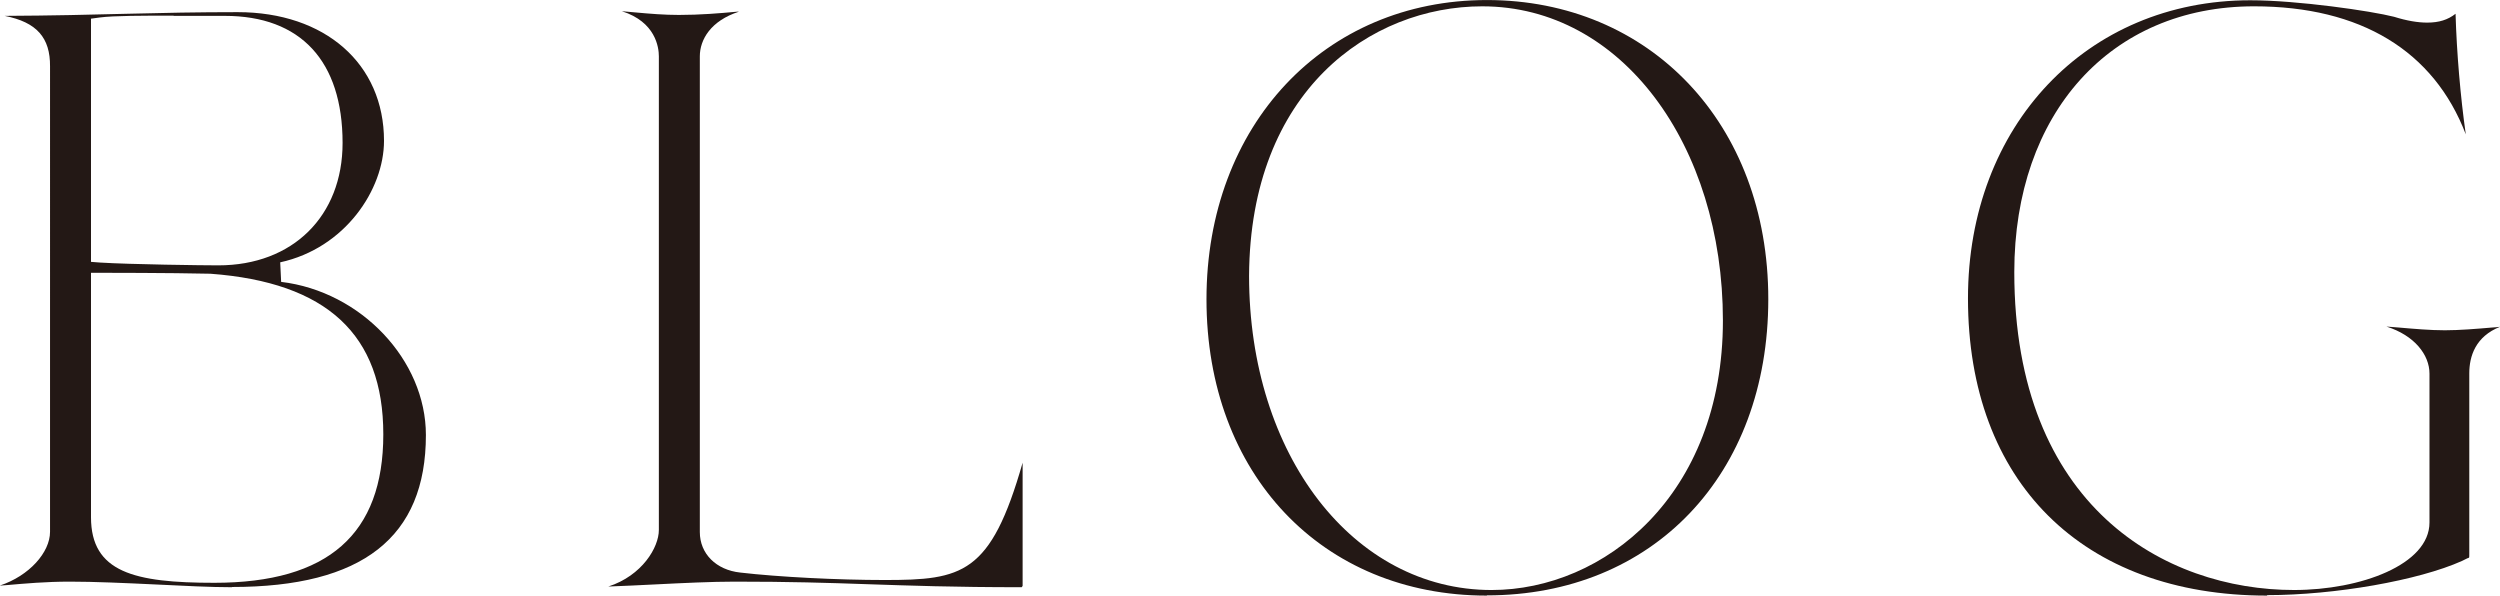 <?xml version="1.0" encoding="UTF-8"?><svg id="_レイヤー_2" xmlns="http://www.w3.org/2000/svg" width="37.9mm" height="9.03mm" viewBox="0 0 107.42 25.59"><defs><style>.cls-1{fill:#231815;}</style></defs><g id="_レイヤー_1-2"><path class="cls-1" d="m9.97,25.23c-.91,0-2.08-.06-3.32-.12-1.27-.06-2.59-.12-3.64-.12s-1.92.08-2.73.15c-.1,0-.2.02-.29.02,1.27-.42,2.16-1.43,2.16-2.31V2.85C2.16,1.62,1.58.95.2.68c2.05-.01,3.67-.05,5.24-.09,1.58-.04,3.06-.07,4.77-.07,3.76,0,6.29,2.22,6.29,5.53,0,2.09-1.67,4.61-4.46,5.22l.04.84c3.43.41,6.22,3.36,6.22,6.58,0,4.4-2.73,6.53-8.33,6.53Zm-6.06-3.01c0,2.37,1.86,2.82,5.3,2.82,4.89,0,7.26-2.09,7.26-6.38s-2.43-6.53-7.43-6.9c-1.71-.04-4.71-.04-4.71-.04h-.42v10.5ZM7.46.67c-1.27,0-2.59,0-3.18.08l-.37.05v10.45l.4.03c1.29.08,4.41.12,5.07.12,3.2,0,5.34-2.12,5.34-5.26,0-3.52-1.8-5.46-5.06-5.46h-2.2Z"/><path class="cls-1" d="m43.91,25.23c-2.95,0-4.83-.07-6.65-.13-1.71-.06-3.32-.11-5.69-.11-1,0-2.23.06-3.43.12-.67.03-1.36.07-2,.09,1.45-.47,2.17-1.68,2.17-2.43V2.42c0-.39-.14-1.48-1.59-1.94.19.02.37.03.56.05.65.06,1.27.11,1.89.11.91,0,1.75-.07,2.5-.14.03,0,.05,0,.08,0-1.21.39-1.68,1.2-1.68,1.92v20.44c0,.93.7,1.63,1.74,1.74,1.63.19,4.18.32,6.2.32,3.34,0,4.56-.24,5.93-5.04v5.29s-.02.04-.04.06Z"/><path class="cls-1" d="m63.89,25.59c-7.1,0-12.05-5.24-12.05-12.73S56.91,0,63.89,0s12.09,5.29,12.09,12.85-4.97,12.73-12.09,12.73Zm-.2-25.32c-4.8,0-9.98,3.62-10.02,11.58,0,7.7,4.48,13.5,10.42,13.5,4.82,0,9.94-4.06,9.94-11.58S69.69.27,63.69.27Z"/><path class="cls-1" d="m97.41,25.59c-7.93,0-12.85-4.89-12.85-12.77,0-7.42,5.1-12.81,12.13-12.81,2.04,0,5.2.46,6.18.71.54.17,1.02.25,1.42.25.51,0,.89-.12,1.22-.38.05,1.68.21,3.57.44,5.18-1.37-3.58-4.51-5.5-9.1-5.5-6.16,0-10.3,4.59-10.3,11.42,0,10.08,6.48,13.66,12.02,13.66,2.86,0,5.82-1.09,5.82-2.9v-6.4c0-.8-.64-1.64-1.85-2.02.17.01.34.03.51.04.68.06,1.38.12,2,.12s1.35-.06,2.05-.12c.11,0,.21-.02.32-.03-1.05.42-1.32,1.26-1.32,2v7.72c0,.15,0,.19-.01.2,0,0,0,0,0,0-.02,0-.12.05-.2.09l-.1.05c-1.87.84-5.47,1.47-8.37,1.47Z"/></g></svg>